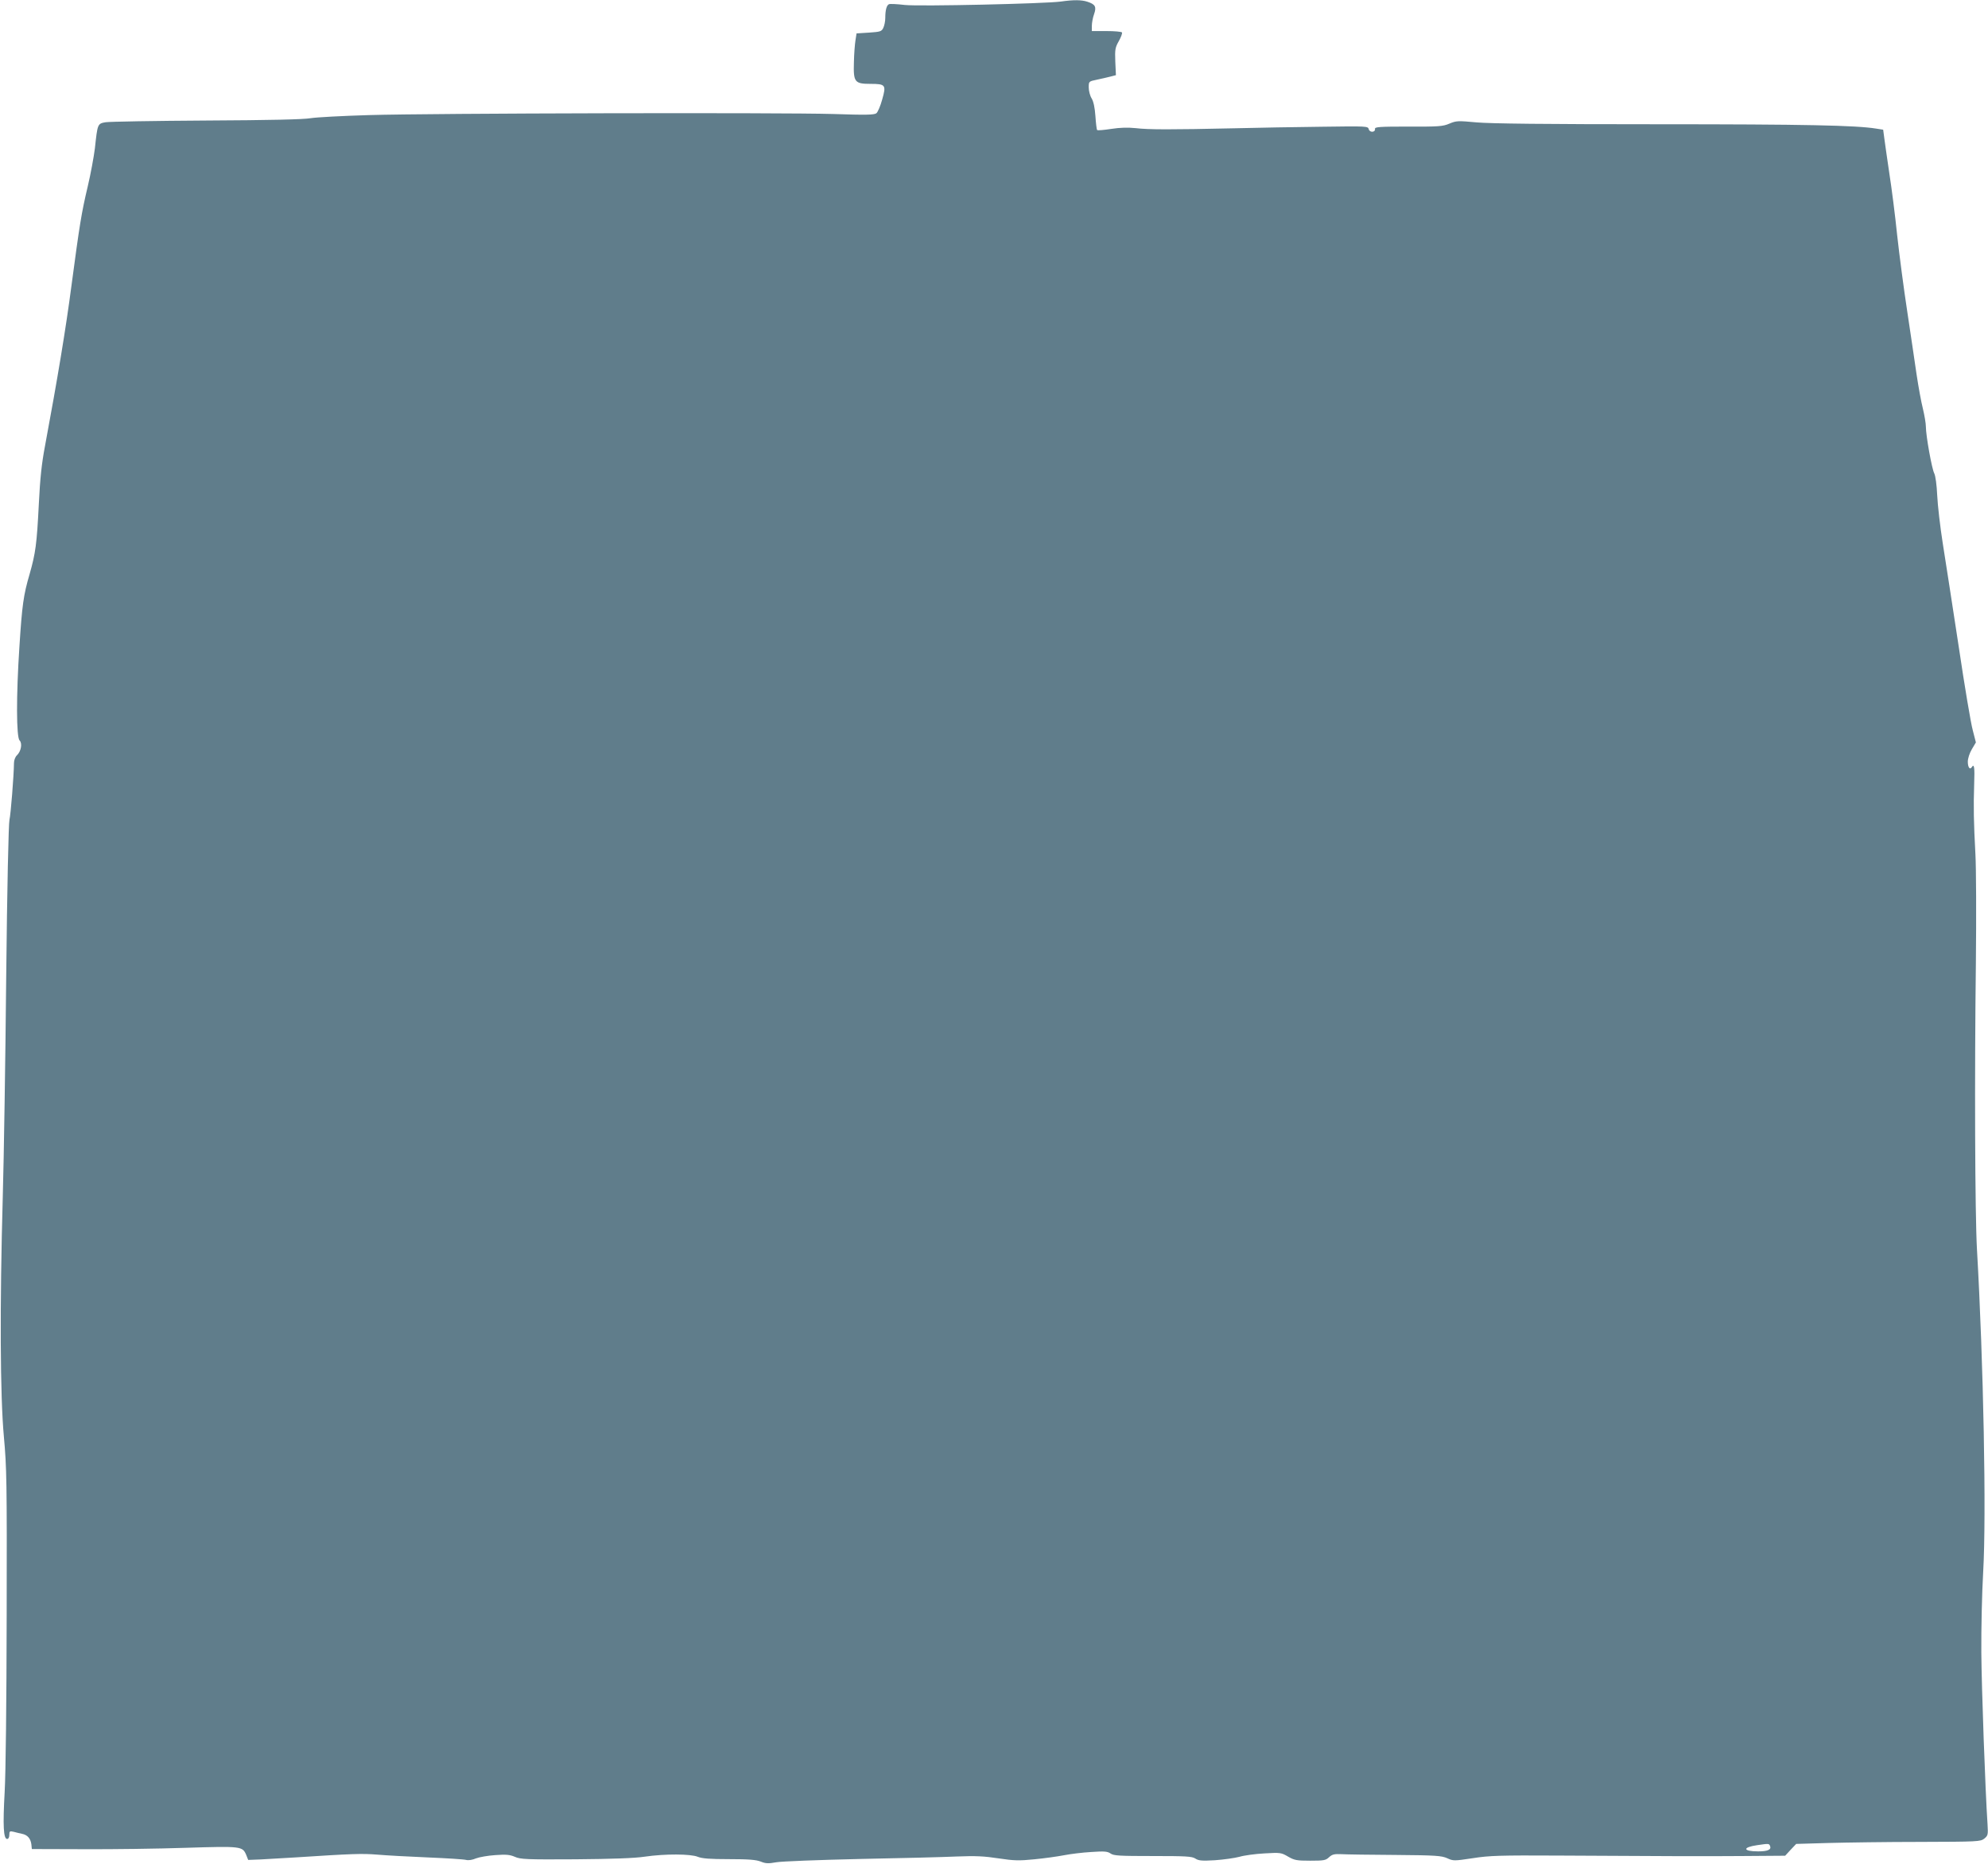 <?xml version="1.0" standalone="no"?>
<!DOCTYPE svg PUBLIC "-//W3C//DTD SVG 20010904//EN"
 "http://www.w3.org/TR/2001/REC-SVG-20010904/DTD/svg10.dtd">
<svg version="1.0" xmlns="http://www.w3.org/2000/svg"
 width="1280pt" height="1200pt" viewBox="0 0 1280 1200"
 preserveAspectRatio="xMidYMid meet">
<g transform="translate(0,1200) scale(0.1,-0.1)"
fill="#607d8b" stroke="none">
<path d="M6830 11990 c-105 -14 -910 -32 -1004 -22 -50 6 -95 8 -102 5 -15 -6
-24 -37 -24 -88 0 -22 -6 -51 -13 -65 -11 -23 -20 -25 -92 -30 l-80 -5 -7 -45
c-4 -25 -9 -88 -10 -141 -4 -128 5 -139 107 -139 97 0 102 -7 75 -101 -11 -41
-28 -80 -37 -88 -15 -11 -66 -12 -278 -5 -339 10 -2590 5 -2990 -7 -170 -5
-339 -14 -375 -20 -44 -8 -264 -13 -670 -15 -333 -2 -625 -7 -650 -11 -52 -9
-52 -10 -69 -168 -7 -55 -27 -165 -46 -245 -41 -173 -52 -243 -105 -640 -36
-276 -90 -600 -170 -1030 -22 -115 -32 -212 -40 -375 -13 -259 -21 -316 -59
-450 -40 -136 -49 -202 -66 -469 -21 -316 -20 -582 1 -603 19 -19 10 -70 -17
-96 -11 -10 -19 -32 -19 -50 -1 -83 -21 -332 -29 -365 -6 -22 -15 -436 -21
-1007 -5 -533 -15 -1170 -22 -1415 -20 -711 -17 -1291 7 -1550 18 -199 20
-285 18 -1150 -1 -567 -6 -1015 -13 -1138 -12 -215 -8 -302 16 -302 8 0 14 10
14 26 0 24 3 26 28 20 15 -4 39 -10 54 -13 35 -7 55 -30 60 -68 l3 -30 335 -1
c184 -1 480 3 657 9 356 11 364 10 388 -45 l13 -33 79 3 c43 2 143 8 223 13
370 24 430 26 530 18 58 -5 204 -13 325 -18 121 -5 232 -12 246 -16 16 -4 41
0 64 10 21 8 77 18 124 21 70 5 93 3 126 -11 36 -16 73 -18 390 -16 240 2 381
7 447 17 131 19 295 18 341 -1 27 -11 77 -15 201 -15 127 0 175 -4 205 -16 32
-13 49 -13 100 -4 34 6 274 15 534 21 260 5 541 12 626 16 123 5 179 2 270
-12 100 -15 132 -16 231 -6 63 6 149 18 190 26 41 8 121 18 176 21 85 6 105 4
125 -10 20 -14 58 -16 272 -16 213 0 251 -2 273 -16 21 -14 42 -16 127 -11 56
4 127 14 157 22 30 9 103 19 162 22 102 6 108 5 152 -21 40 -23 55 -26 142
-26 88 0 100 2 122 23 20 18 33 21 80 19 31 -2 188 -4 348 -5 258 -2 296 -5
332 -21 39 -18 44 -18 164 0 108 17 176 19 553 17 733 -4 901 -5 1184 -3 l275
2 35 38 36 38 205 6 c113 3 379 7 592 7 374 1 389 2 414 21 24 20 25 25 21 92
-15 229 -38 871 -40 1106 -1 151 4 385 12 520 21 363 2 1347 -40 2075 -13 229
-16 1124 -7 1850 3 292 2 604 -3 695 -11 206 -13 304 -8 453 4 108 0 133 -16
107 -12 -19 -25 1 -25 36 0 20 11 55 26 80 l26 44 -20 78 c-12 42 -53 286 -91
542 -39 256 -85 553 -102 660 -17 107 -33 247 -36 310 -3 67 -11 126 -19 142
-16 31 -54 244 -54 301 0 21 -9 73 -19 115 -11 43 -29 142 -41 222 -11 80 -39
262 -60 405 -22 143 -51 365 -65 492 -13 128 -36 306 -50 395 -13 90 -28 190
-32 223 l-8 60 -45 7 c-130 21 -457 28 -1405 28 -720 0 -1079 4 -1168 12 -119
11 -130 11 -175 -8 -42 -18 -70 -20 -264 -19 -186 0 -217 -2 -215 -15 3 -23
-34 -25 -40 -2 -5 20 -12 20 -301 16 -164 -2 -418 -6 -567 -10 -401 -9 -552
-9 -633 1 -50 5 -100 4 -158 -5 -46 -7 -87 -11 -90 -7 -3 3 -8 43 -11 89 -4
56 -12 93 -24 114 -11 17 -19 49 -19 71 0 39 0 39 53 50 28 6 68 15 87 20 l35
9 -4 87 c-3 78 -1 91 23 133 14 25 23 50 20 55 -3 5 -48 9 -100 9 l-94 0 0 34
c0 18 6 52 14 74 17 48 9 64 -43 81 -37 12 -87 13 -171 1z m4567 -11876 c9
-23 -15 -34 -77 -34 -99 0 -103 26 -6 40 76 11 76 11 83 -6z"/>
</g>
</svg>
